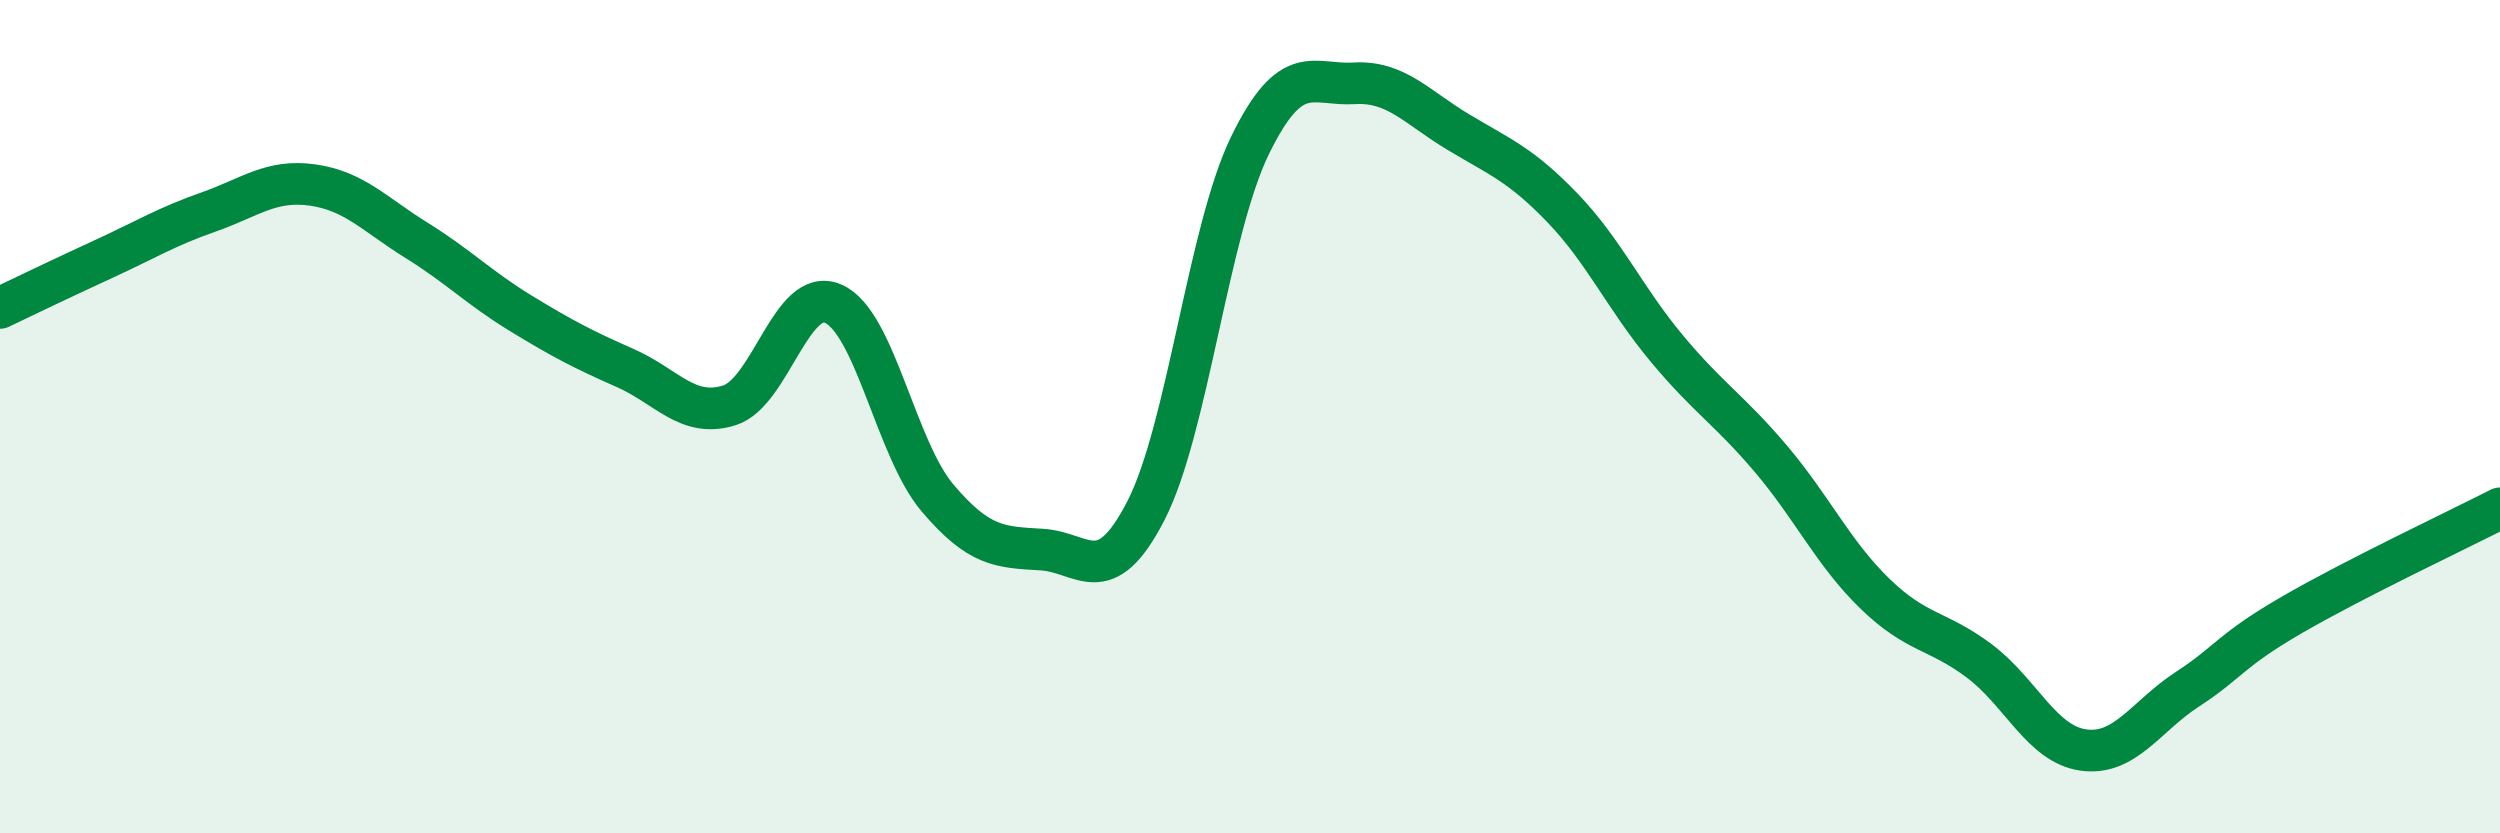 
    <svg width="60" height="20" viewBox="0 0 60 20" xmlns="http://www.w3.org/2000/svg">
      <path
        d="M 0,7.39 C 0.5,7.15 1.5,6.67 2.5,6.21 C 3.5,5.75 4,5.44 5,5.09 C 6,4.74 6.5,4.3 7.5,4.44 C 8.5,4.58 9,5.15 10,5.77 C 11,6.39 11.5,6.91 12.5,7.52 C 13.5,8.13 14,8.39 15,8.83 C 16,9.27 16.5,10.04 17.5,9.73 C 18.5,9.42 19,6.85 20,7.29 C 21,7.73 21.5,10.77 22.5,11.95 C 23.5,13.13 24,13.13 25,13.19 C 26,13.25 26.5,14.2 27.5,12.26 C 28.5,10.32 29,5.54 30,3.49 C 31,1.44 31.5,2.06 32.5,2 C 33.5,1.94 34,2.57 35,3.17 C 36,3.77 36.5,3.95 37.5,4.99 C 38.5,6.03 39,7.16 40,8.36 C 41,9.56 41.5,9.83 42.5,11.01 C 43.5,12.19 44,13.28 45,14.25 C 46,15.22 46.5,15.11 47.5,15.86 C 48.5,16.61 49,17.86 50,18 C 51,18.14 51.5,17.19 52.5,16.54 C 53.5,15.89 53.5,15.63 55,14.76 C 56.5,13.89 59,12.71 60,12.2L60 20L0 20Z"
        fill="#008740"
        opacity="0.1"
        stroke-linecap="round"
        stroke-linejoin="round"
      />
      <path
        d="M 0,7.39 C 0.5,7.15 1.5,6.67 2.5,6.21 C 3.5,5.75 4,5.44 5,5.09 C 6,4.74 6.5,4.3 7.5,4.44 C 8.5,4.58 9,5.15 10,5.77 C 11,6.39 11.5,6.91 12.5,7.52 C 13.5,8.13 14,8.39 15,8.83 C 16,9.27 16.5,10.04 17.5,9.73 C 18.5,9.42 19,6.85 20,7.29 C 21,7.73 21.5,10.77 22.5,11.95 C 23.5,13.13 24,13.13 25,13.19 C 26,13.25 26.5,14.2 27.5,12.26 C 28.5,10.32 29,5.54 30,3.49 C 31,1.44 31.5,2.06 32.5,2 C 33.5,1.94 34,2.57 35,3.17 C 36,3.77 36.5,3.95 37.5,4.99 C 38.5,6.03 39,7.16 40,8.36 C 41,9.56 41.5,9.83 42.5,11.01 C 43.5,12.19 44,13.28 45,14.25 C 46,15.22 46.5,15.11 47.5,15.86 C 48.5,16.61 49,17.86 50,18 C 51,18.14 51.5,17.19 52.5,16.54 C 53.5,15.89 53.5,15.63 55,14.76 C 56.5,13.89 59,12.71 60,12.2"
        stroke="#008740"
        stroke-width="1"
        fill="none"
        stroke-linecap="round"
        stroke-linejoin="round"
      />
    </svg>
  